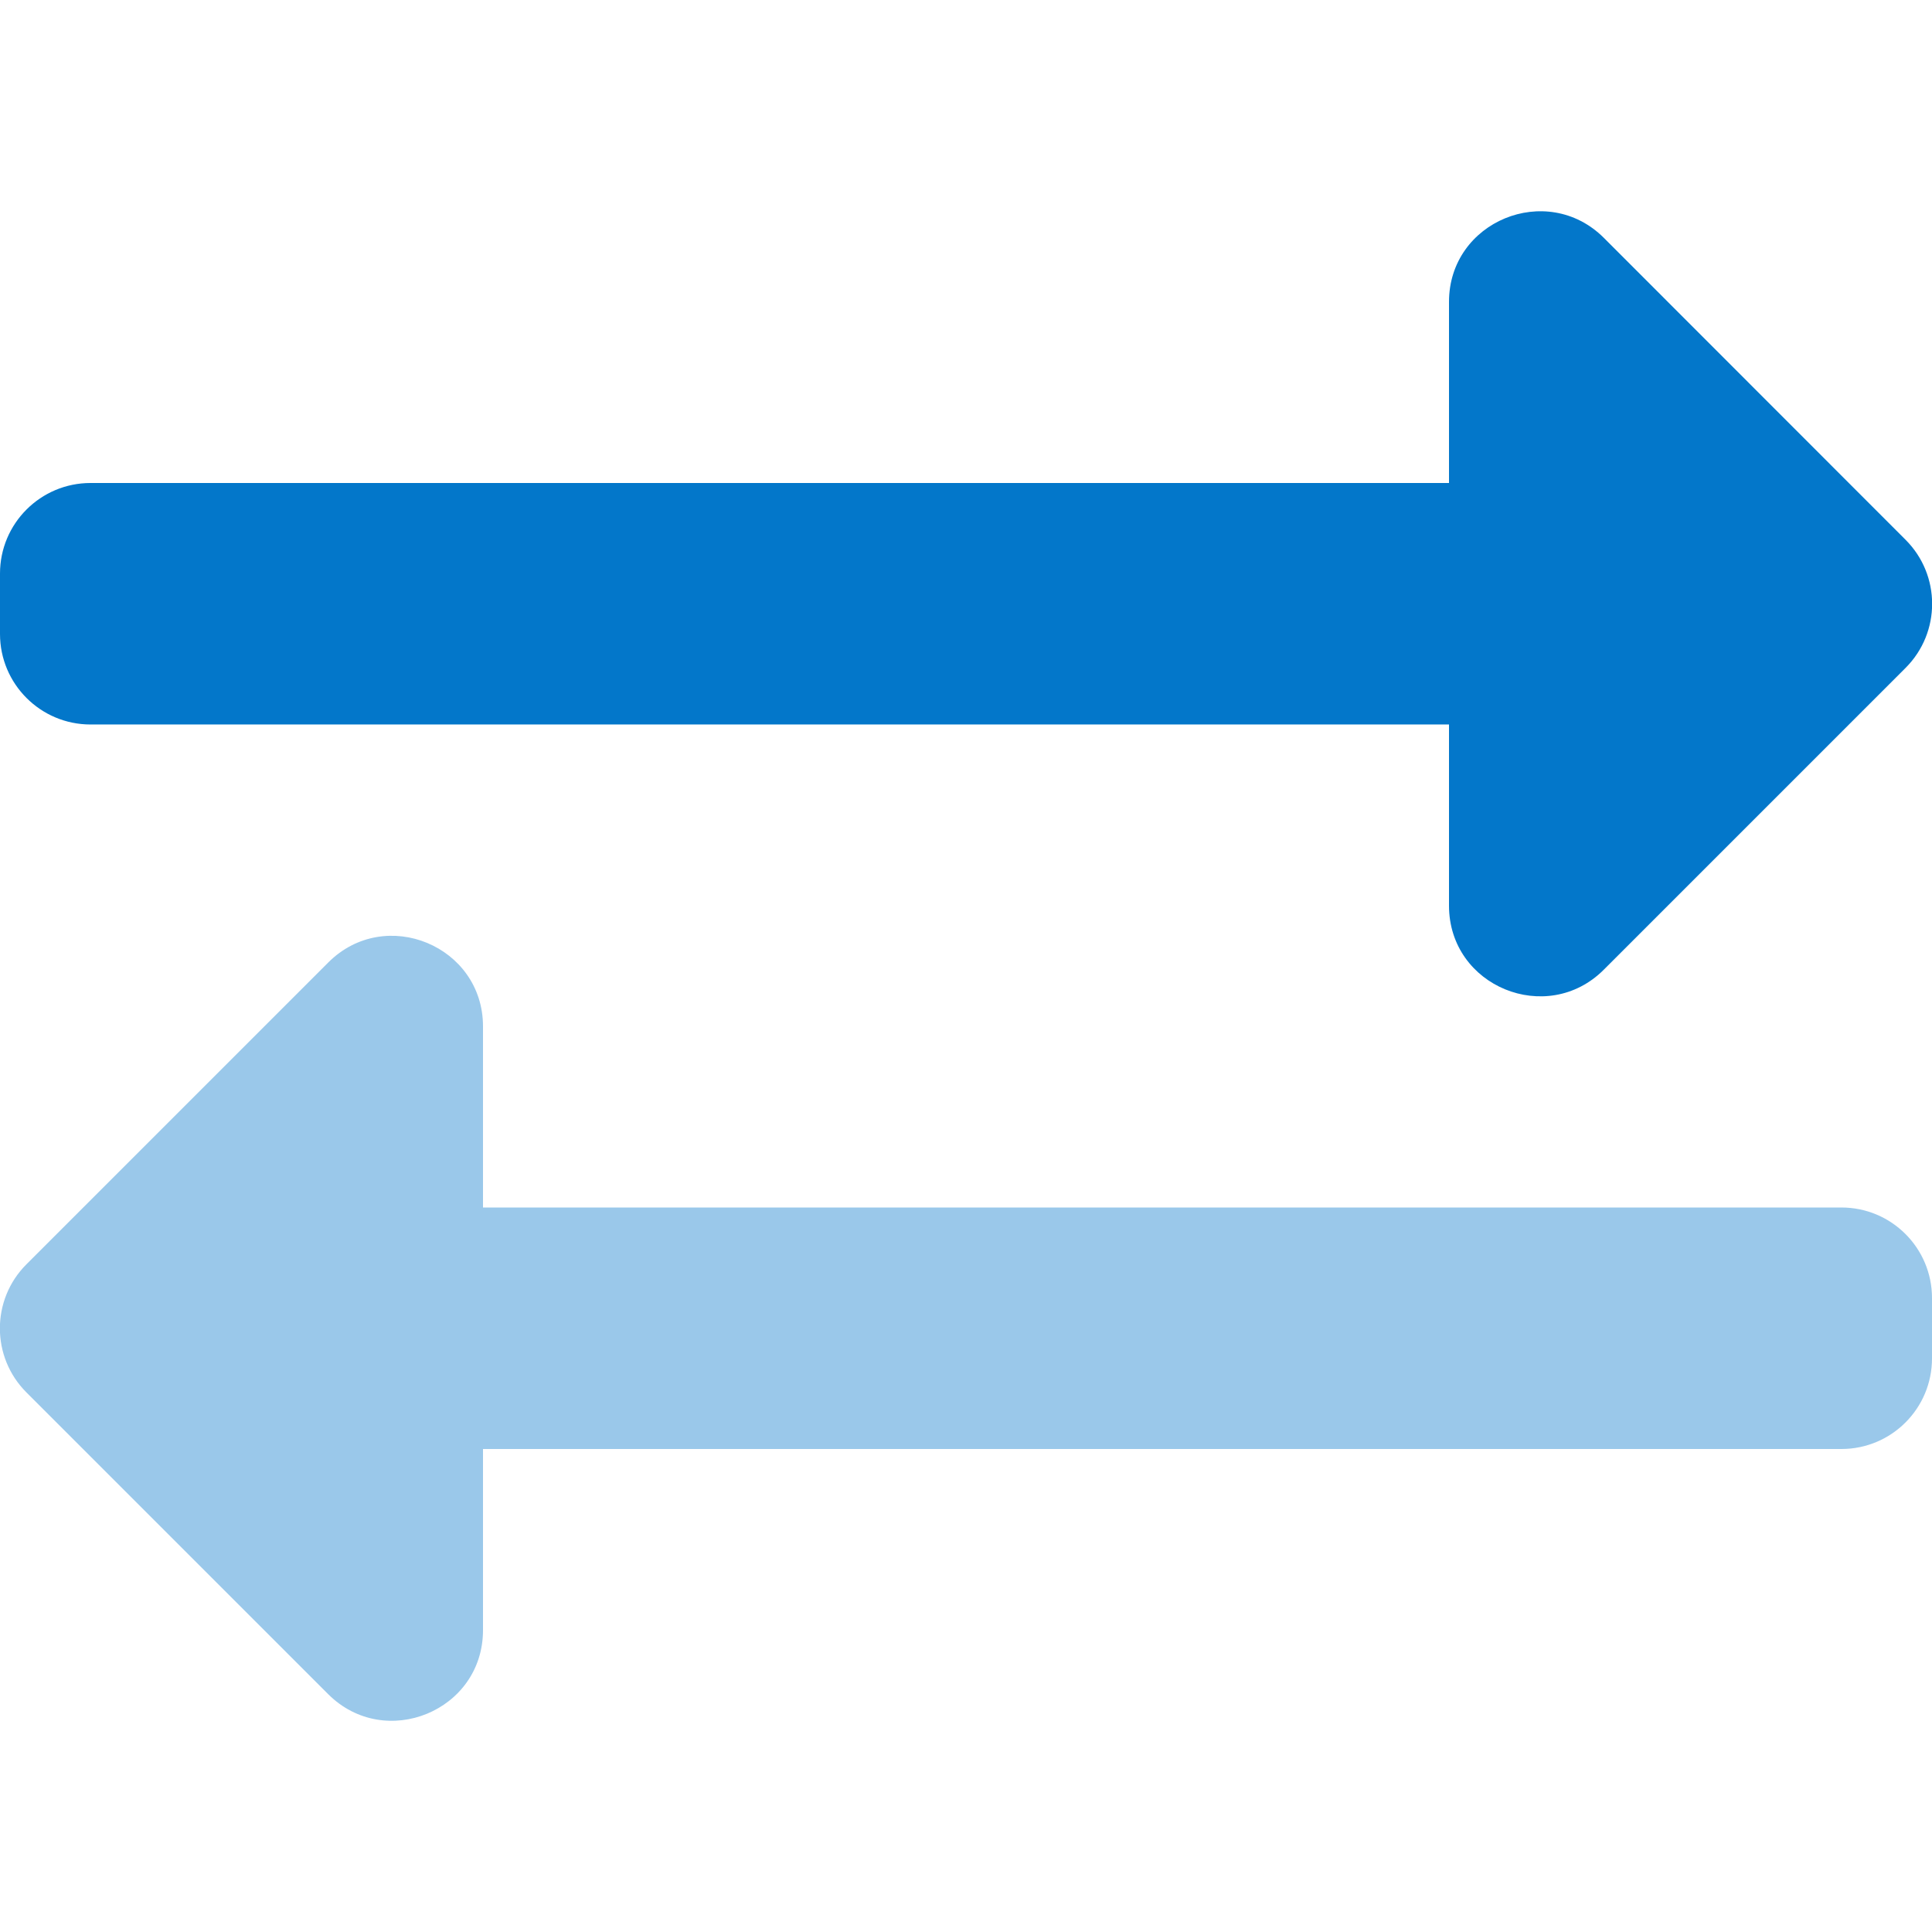 <?xml version="1.0" encoding="UTF-8"?> <svg xmlns="http://www.w3.org/2000/svg" xmlns:xlink="http://www.w3.org/1999/xlink" version="1.1" viewBox="0 0 512 512"><g fill="#0377CA"><path opacity=".40" d="M128 272v48h360 -1.04907e-06c13.255-5.79387e-07 24 10.745 24 24v16 0c0 13.255-10.745 24-24 24h-360v48c0 21.44-25.94 32-41 17l-80-80 2.30407e-07 2.30422e-07c-9.372-9.372-9.372-24.567-4.60814e-07-33.94l80-80c15.14-15.12 41-4.35 41 16.94Z"></path><path d="M505 143.05l9.15298e-07 9.14819e-07c9.375 9.37 9.379 24.566.009 33.941 -.003.003-.006.006-.009.009l-80 80c-15 15-41 4.49-41-17v-48h-360l-1.04907e-06-2.84217e-14c-13.255-5.79387e-07-24-10.745-24-24 0 0 0-2.84217e-14 0-2.84217e-14v-16l2.73559e-13 3.6239e-06c-2.00142e-06-13.255 10.745-24 24-24h360v-48c0-21.36 25.9-32 41-17Z"></path></g></svg> 